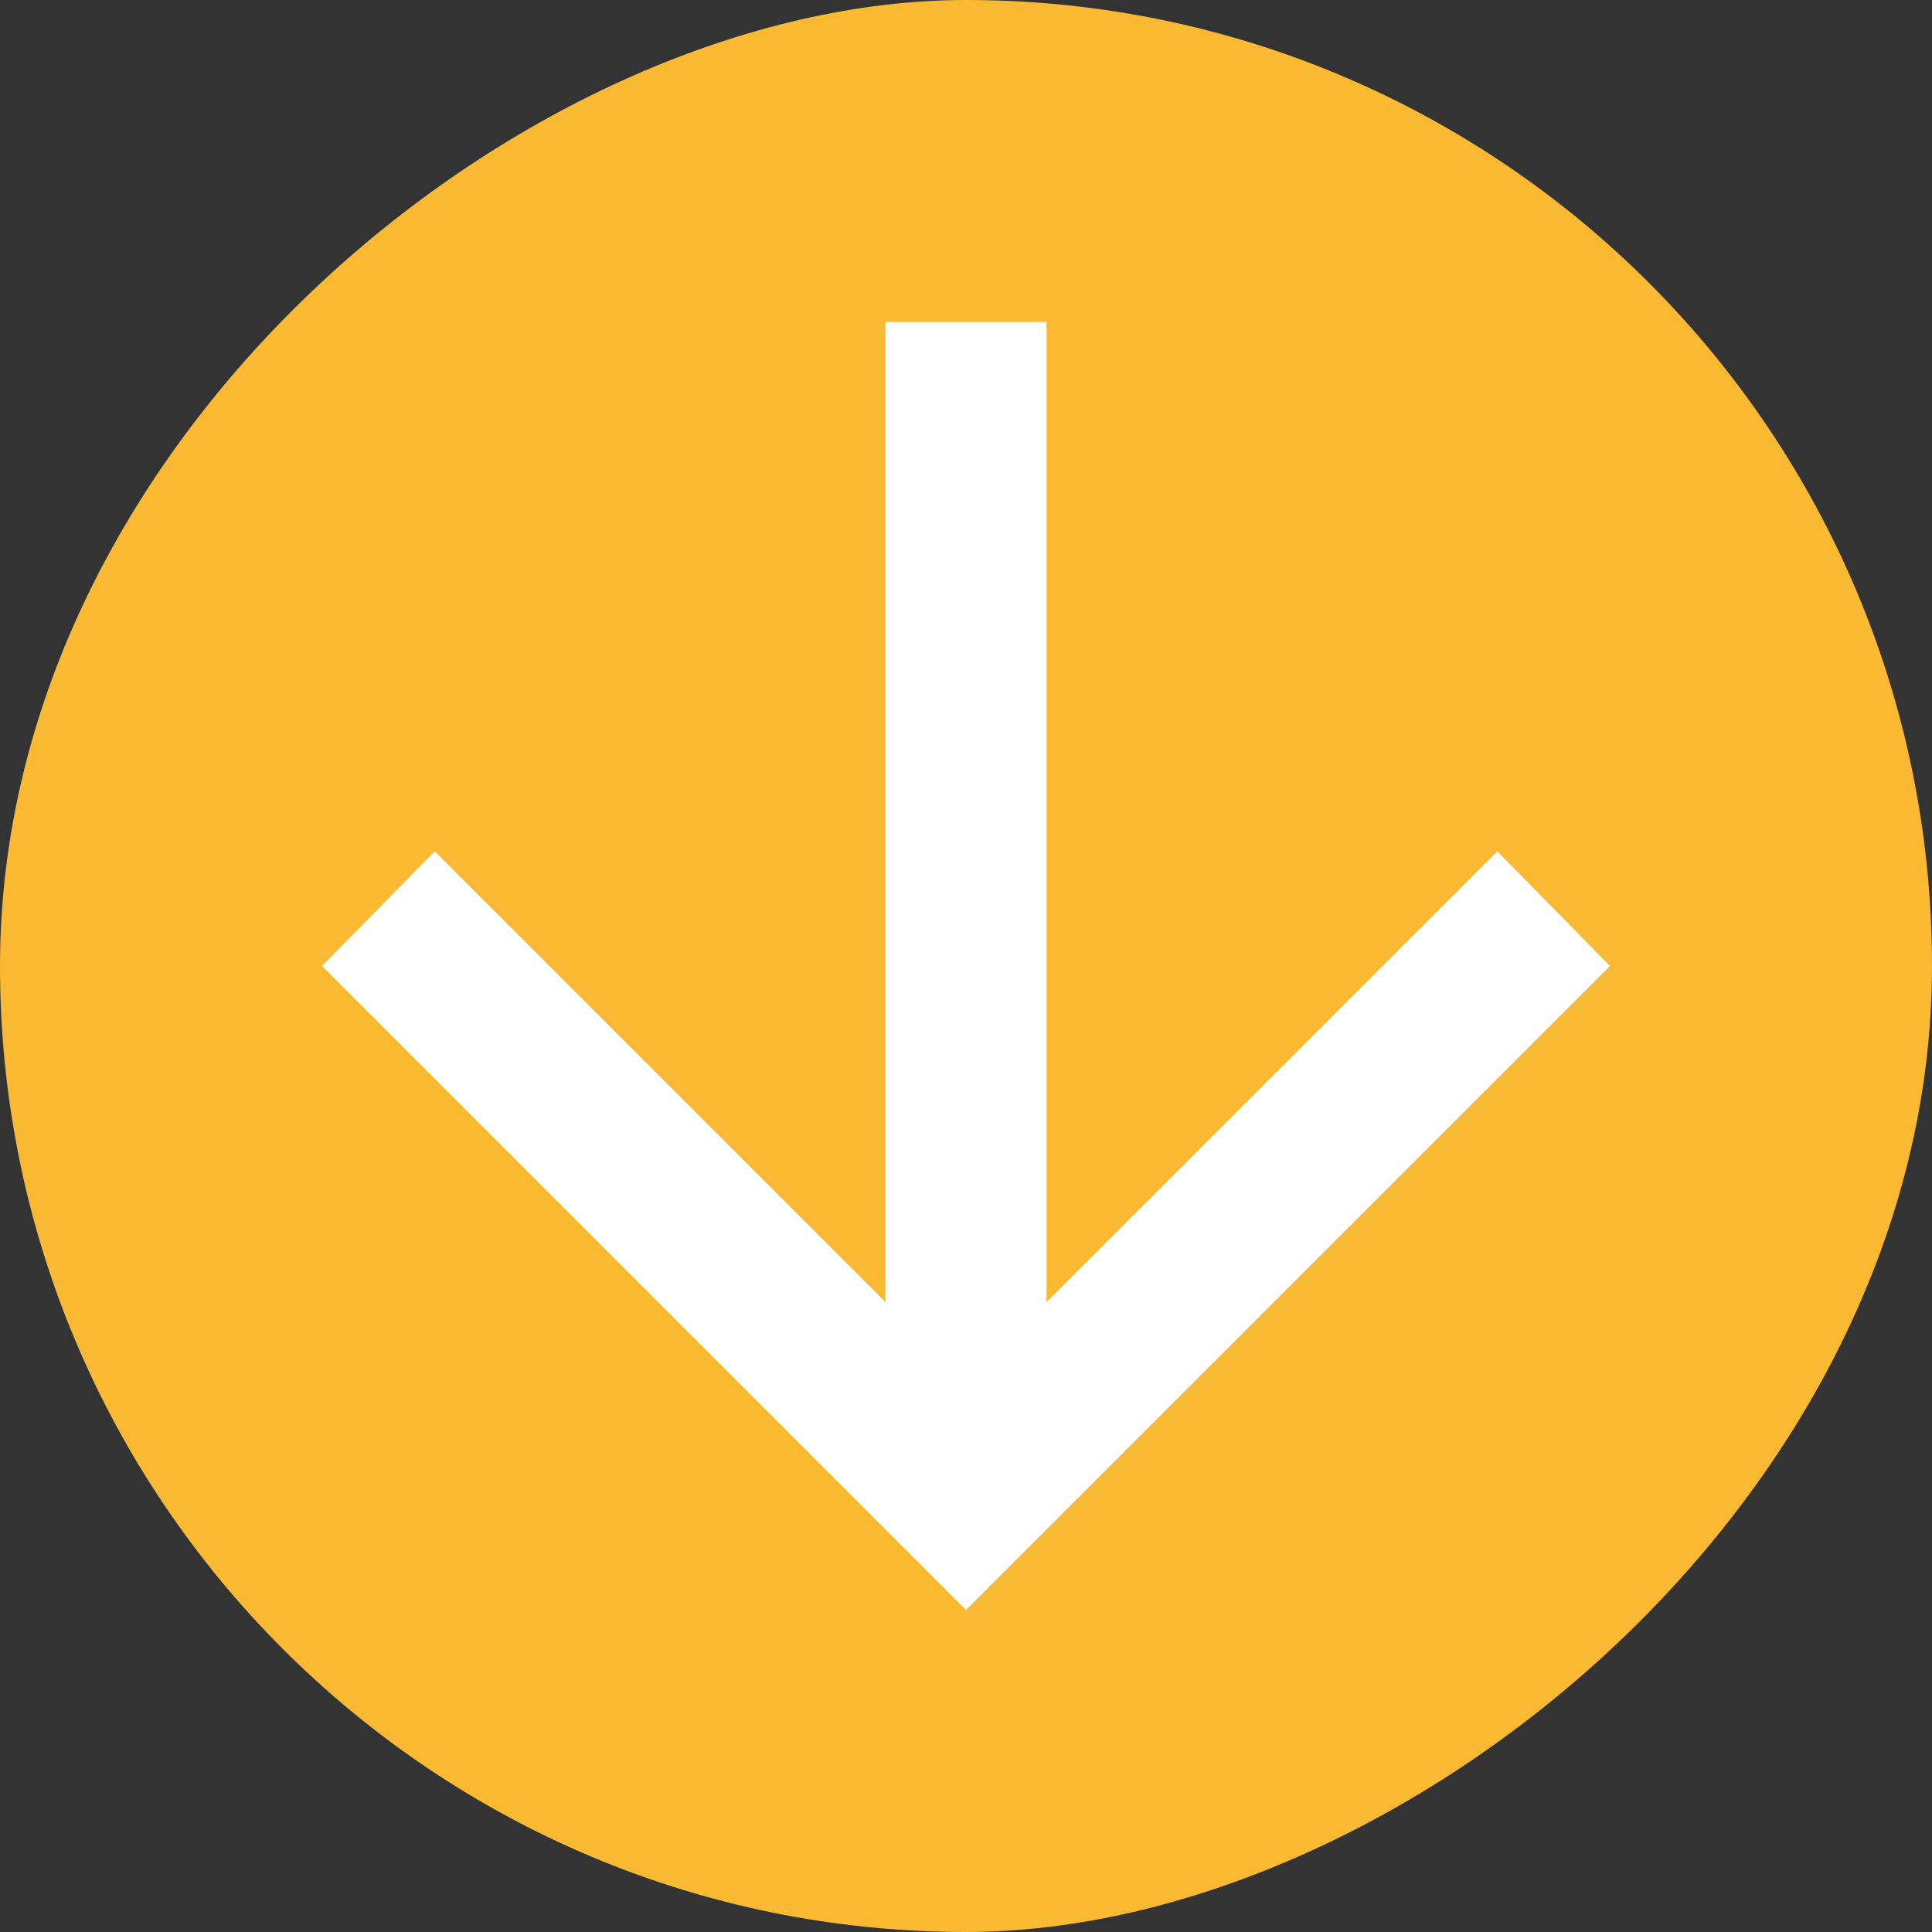 <svg width="24" height="24" viewBox="0 0 24 24" fill="none" xmlns="http://www.w3.org/2000/svg">
<rect x="0" y="0" width="24" height="24" fill="#333333" stroke="none"/>
<rect y="24" width="24" height="24" rx="12" transform="rotate(-90 0 24)" fill="#FAB932"/>
<path d="M13 16.175L18.6 10.575L20 12L12 20L4 12L5.4 10.575L11 16.175L11 4L13 4L13 16.175Z" fill="white"/>
</svg>
